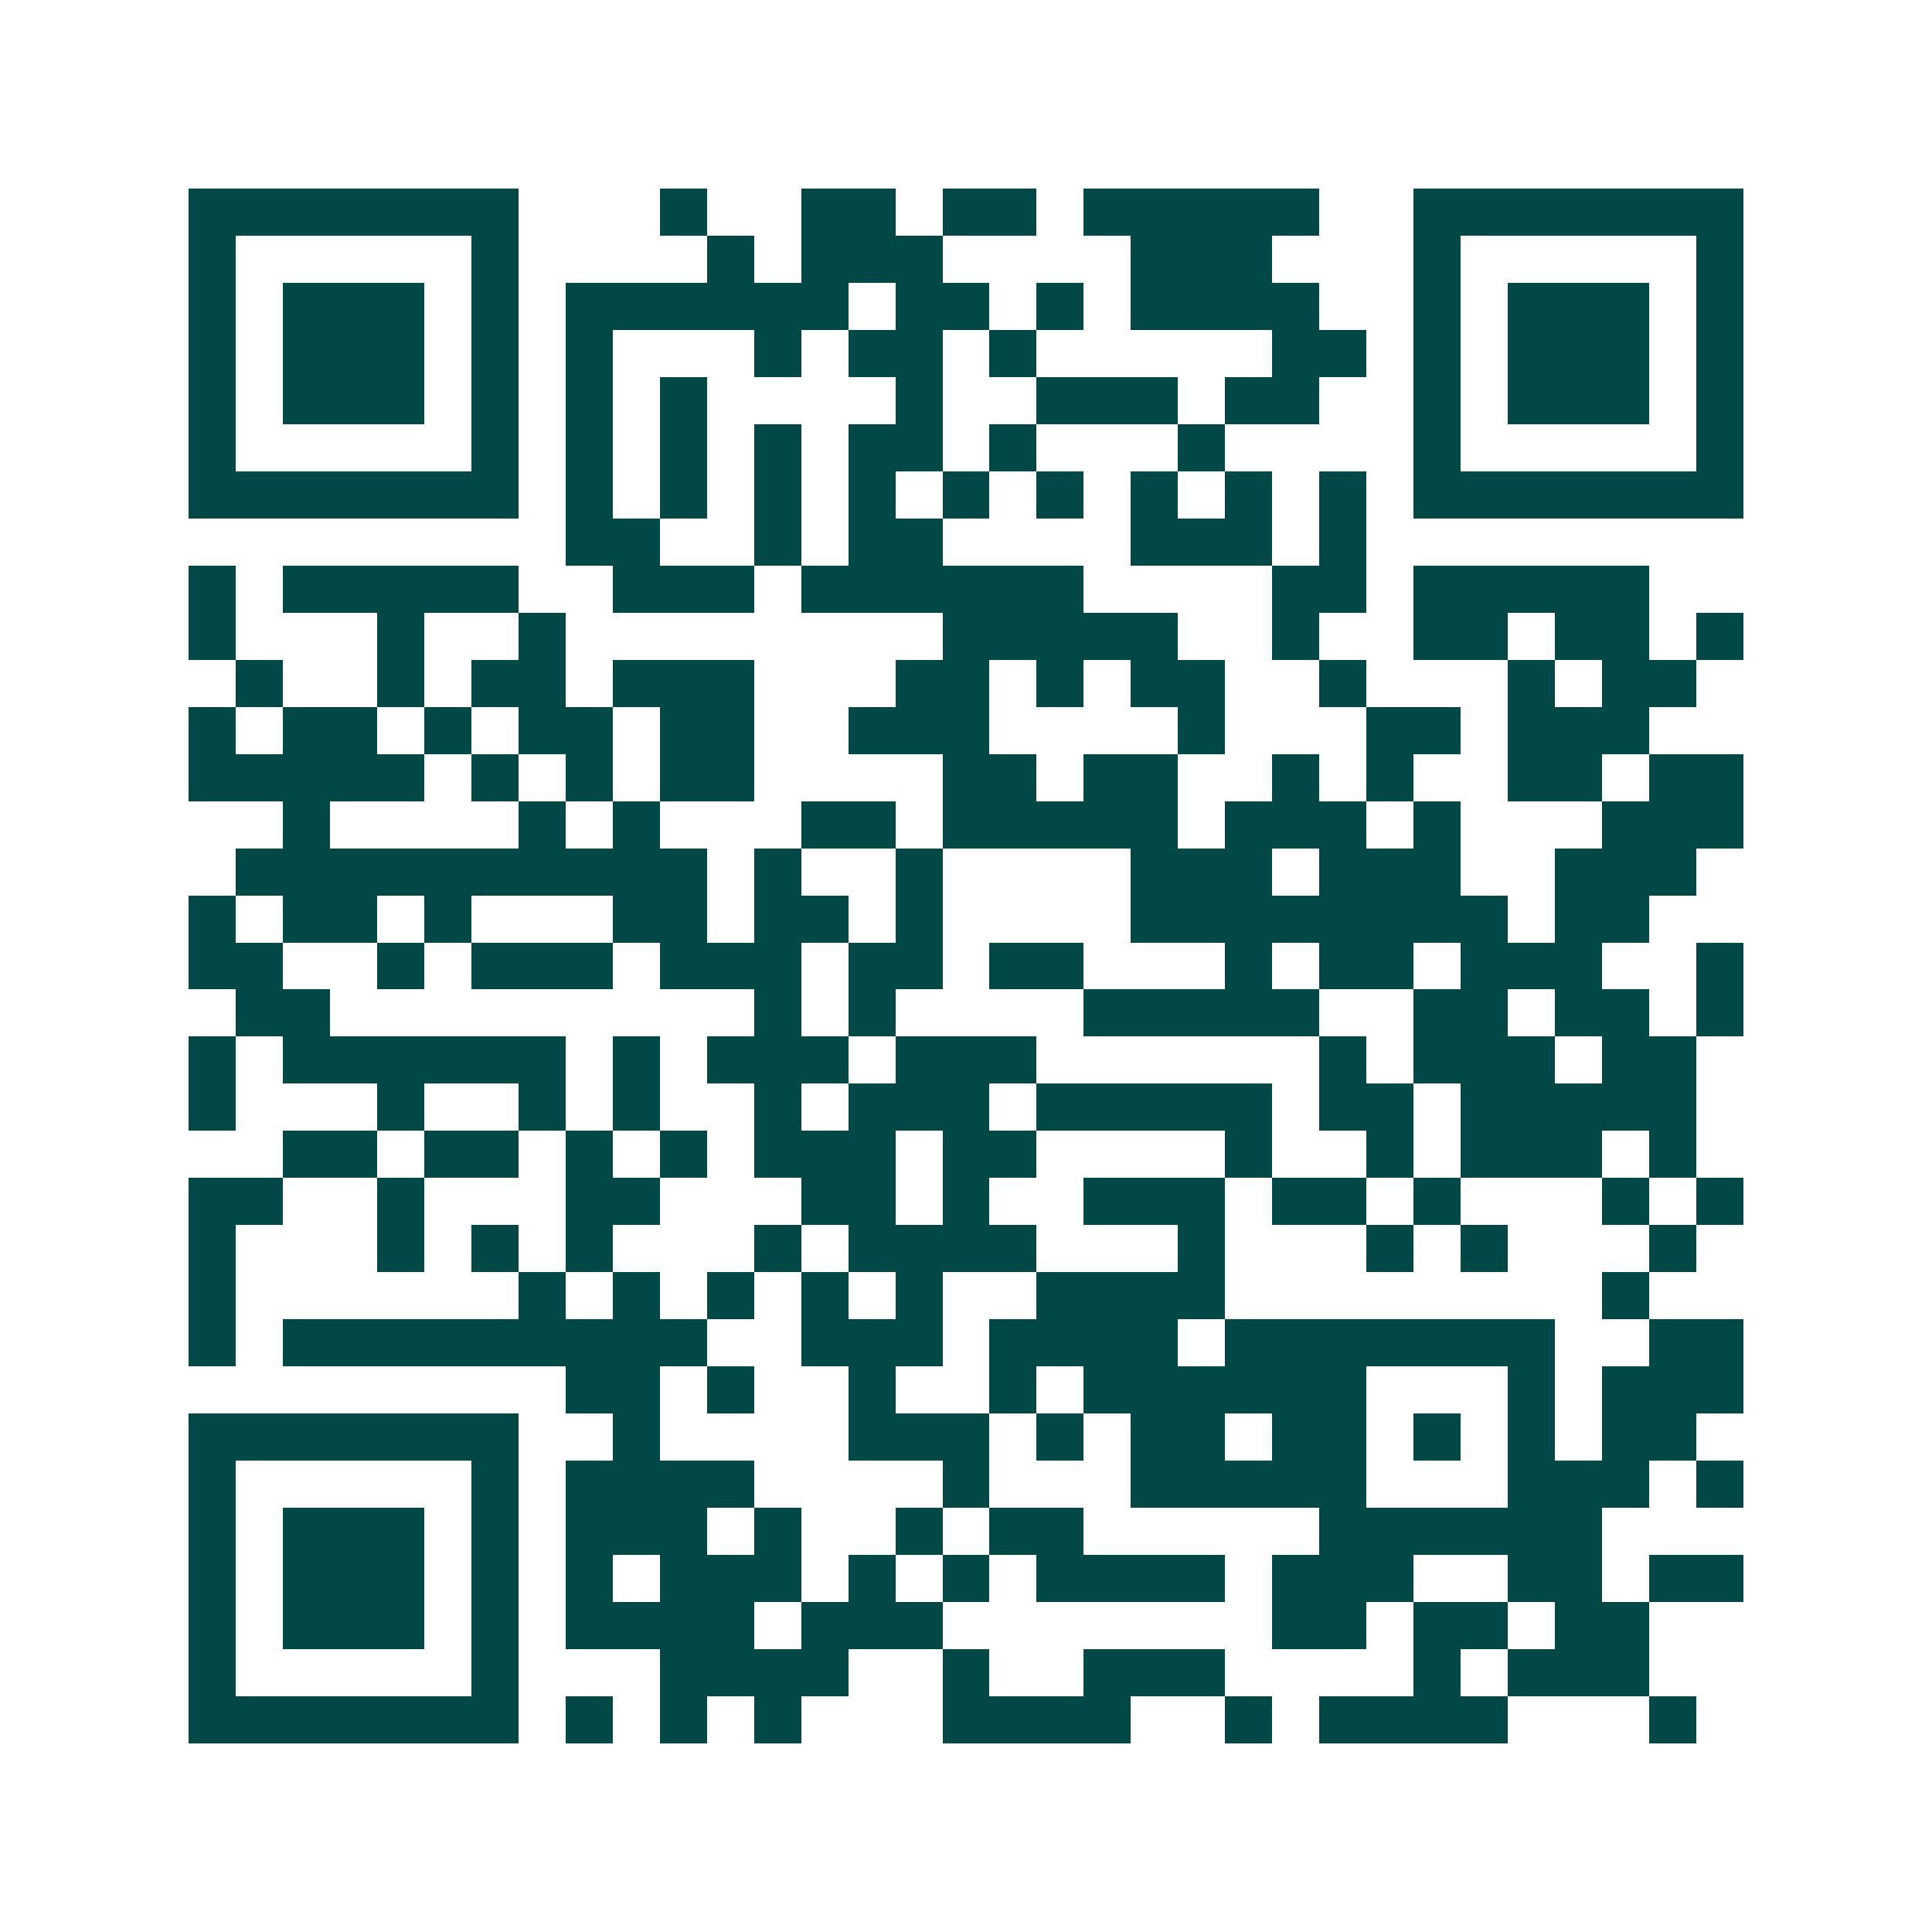 <svg xmlns="http://www.w3.org/2000/svg" width="200" height="200" viewBox="0 0 41 41" shape-rendering="crispEdges"><path fill="#ffffff" d="M0 0h41v41H0z"/><path stroke="#014847" d="M4 4.5h7m3 0h1m2 0h2m1 0h2m1 0h5m2 0h7M4 5.5h1m5 0h1m4 0h1m1 0h3m4 0h3m3 0h1m5 0h1M4 6.5h1m1 0h3m1 0h1m1 0h6m1 0h2m1 0h1m1 0h4m2 0h1m1 0h3m1 0h1M4 7.5h1m1 0h3m1 0h1m1 0h1m3 0h1m1 0h2m1 0h1m5 0h2m1 0h1m1 0h3m1 0h1M4 8.5h1m1 0h3m1 0h1m1 0h1m1 0h1m4 0h1m2 0h3m1 0h2m2 0h1m1 0h3m1 0h1M4 9.5h1m5 0h1m1 0h1m1 0h1m1 0h1m1 0h2m1 0h1m3 0h1m4 0h1m5 0h1M4 10.5h7m1 0h1m1 0h1m1 0h1m1 0h1m1 0h1m1 0h1m1 0h1m1 0h1m1 0h1m1 0h7M12 11.5h2m2 0h1m1 0h2m4 0h3m1 0h1M4 12.5h1m1 0h5m2 0h3m1 0h6m4 0h2m1 0h5M4 13.5h1m3 0h1m2 0h1m8 0h5m2 0h1m2 0h2m1 0h2m1 0h1M5 14.5h1m2 0h1m1 0h2m1 0h3m3 0h2m1 0h1m1 0h2m2 0h1m3 0h1m1 0h2M4 15.5h1m1 0h2m1 0h1m1 0h2m1 0h2m2 0h3m4 0h1m3 0h2m1 0h3M4 16.5h5m1 0h1m1 0h1m1 0h2m4 0h2m1 0h2m2 0h1m1 0h1m2 0h2m1 0h2M6 17.5h1m4 0h1m1 0h1m3 0h2m1 0h5m1 0h3m1 0h1m3 0h3M5 18.5h10m1 0h1m2 0h1m4 0h3m1 0h3m2 0h3M4 19.5h1m1 0h2m1 0h1m3 0h2m1 0h2m1 0h1m4 0h8m1 0h2M4 20.5h2m2 0h1m1 0h3m1 0h3m1 0h2m1 0h2m3 0h1m1 0h2m1 0h3m2 0h1M5 21.5h2m9 0h1m1 0h1m4 0h5m2 0h2m1 0h2m1 0h1M4 22.5h1m1 0h6m1 0h1m1 0h3m1 0h3m6 0h1m1 0h3m1 0h2M4 23.5h1m3 0h1m2 0h1m1 0h1m2 0h1m1 0h3m1 0h5m1 0h2m1 0h5M6 24.5h2m1 0h2m1 0h1m1 0h1m1 0h3m1 0h2m4 0h1m2 0h1m1 0h3m1 0h1M4 25.5h2m2 0h1m3 0h2m3 0h2m1 0h1m2 0h3m1 0h2m1 0h1m3 0h1m1 0h1M4 26.5h1m3 0h1m1 0h1m1 0h1m3 0h1m1 0h4m3 0h1m3 0h1m1 0h1m3 0h1M4 27.5h1m6 0h1m1 0h1m1 0h1m1 0h1m1 0h1m2 0h4m8 0h1M4 28.5h1m1 0h9m2 0h3m1 0h4m1 0h7m2 0h2M12 29.5h2m1 0h1m2 0h1m2 0h1m1 0h6m3 0h1m1 0h3M4 30.5h7m2 0h1m4 0h3m1 0h1m1 0h2m1 0h2m1 0h1m1 0h1m1 0h2M4 31.5h1m5 0h1m1 0h4m4 0h1m3 0h5m3 0h3m1 0h1M4 32.5h1m1 0h3m1 0h1m1 0h3m1 0h1m2 0h1m1 0h2m5 0h6M4 33.5h1m1 0h3m1 0h1m1 0h1m1 0h3m1 0h1m1 0h1m1 0h4m1 0h3m2 0h2m1 0h2M4 34.5h1m1 0h3m1 0h1m1 0h4m1 0h3m7 0h2m1 0h2m1 0h2M4 35.5h1m5 0h1m3 0h4m2 0h1m2 0h3m4 0h1m1 0h3M4 36.5h7m1 0h1m1 0h1m1 0h1m3 0h4m2 0h1m1 0h4m3 0h1"/></svg>
